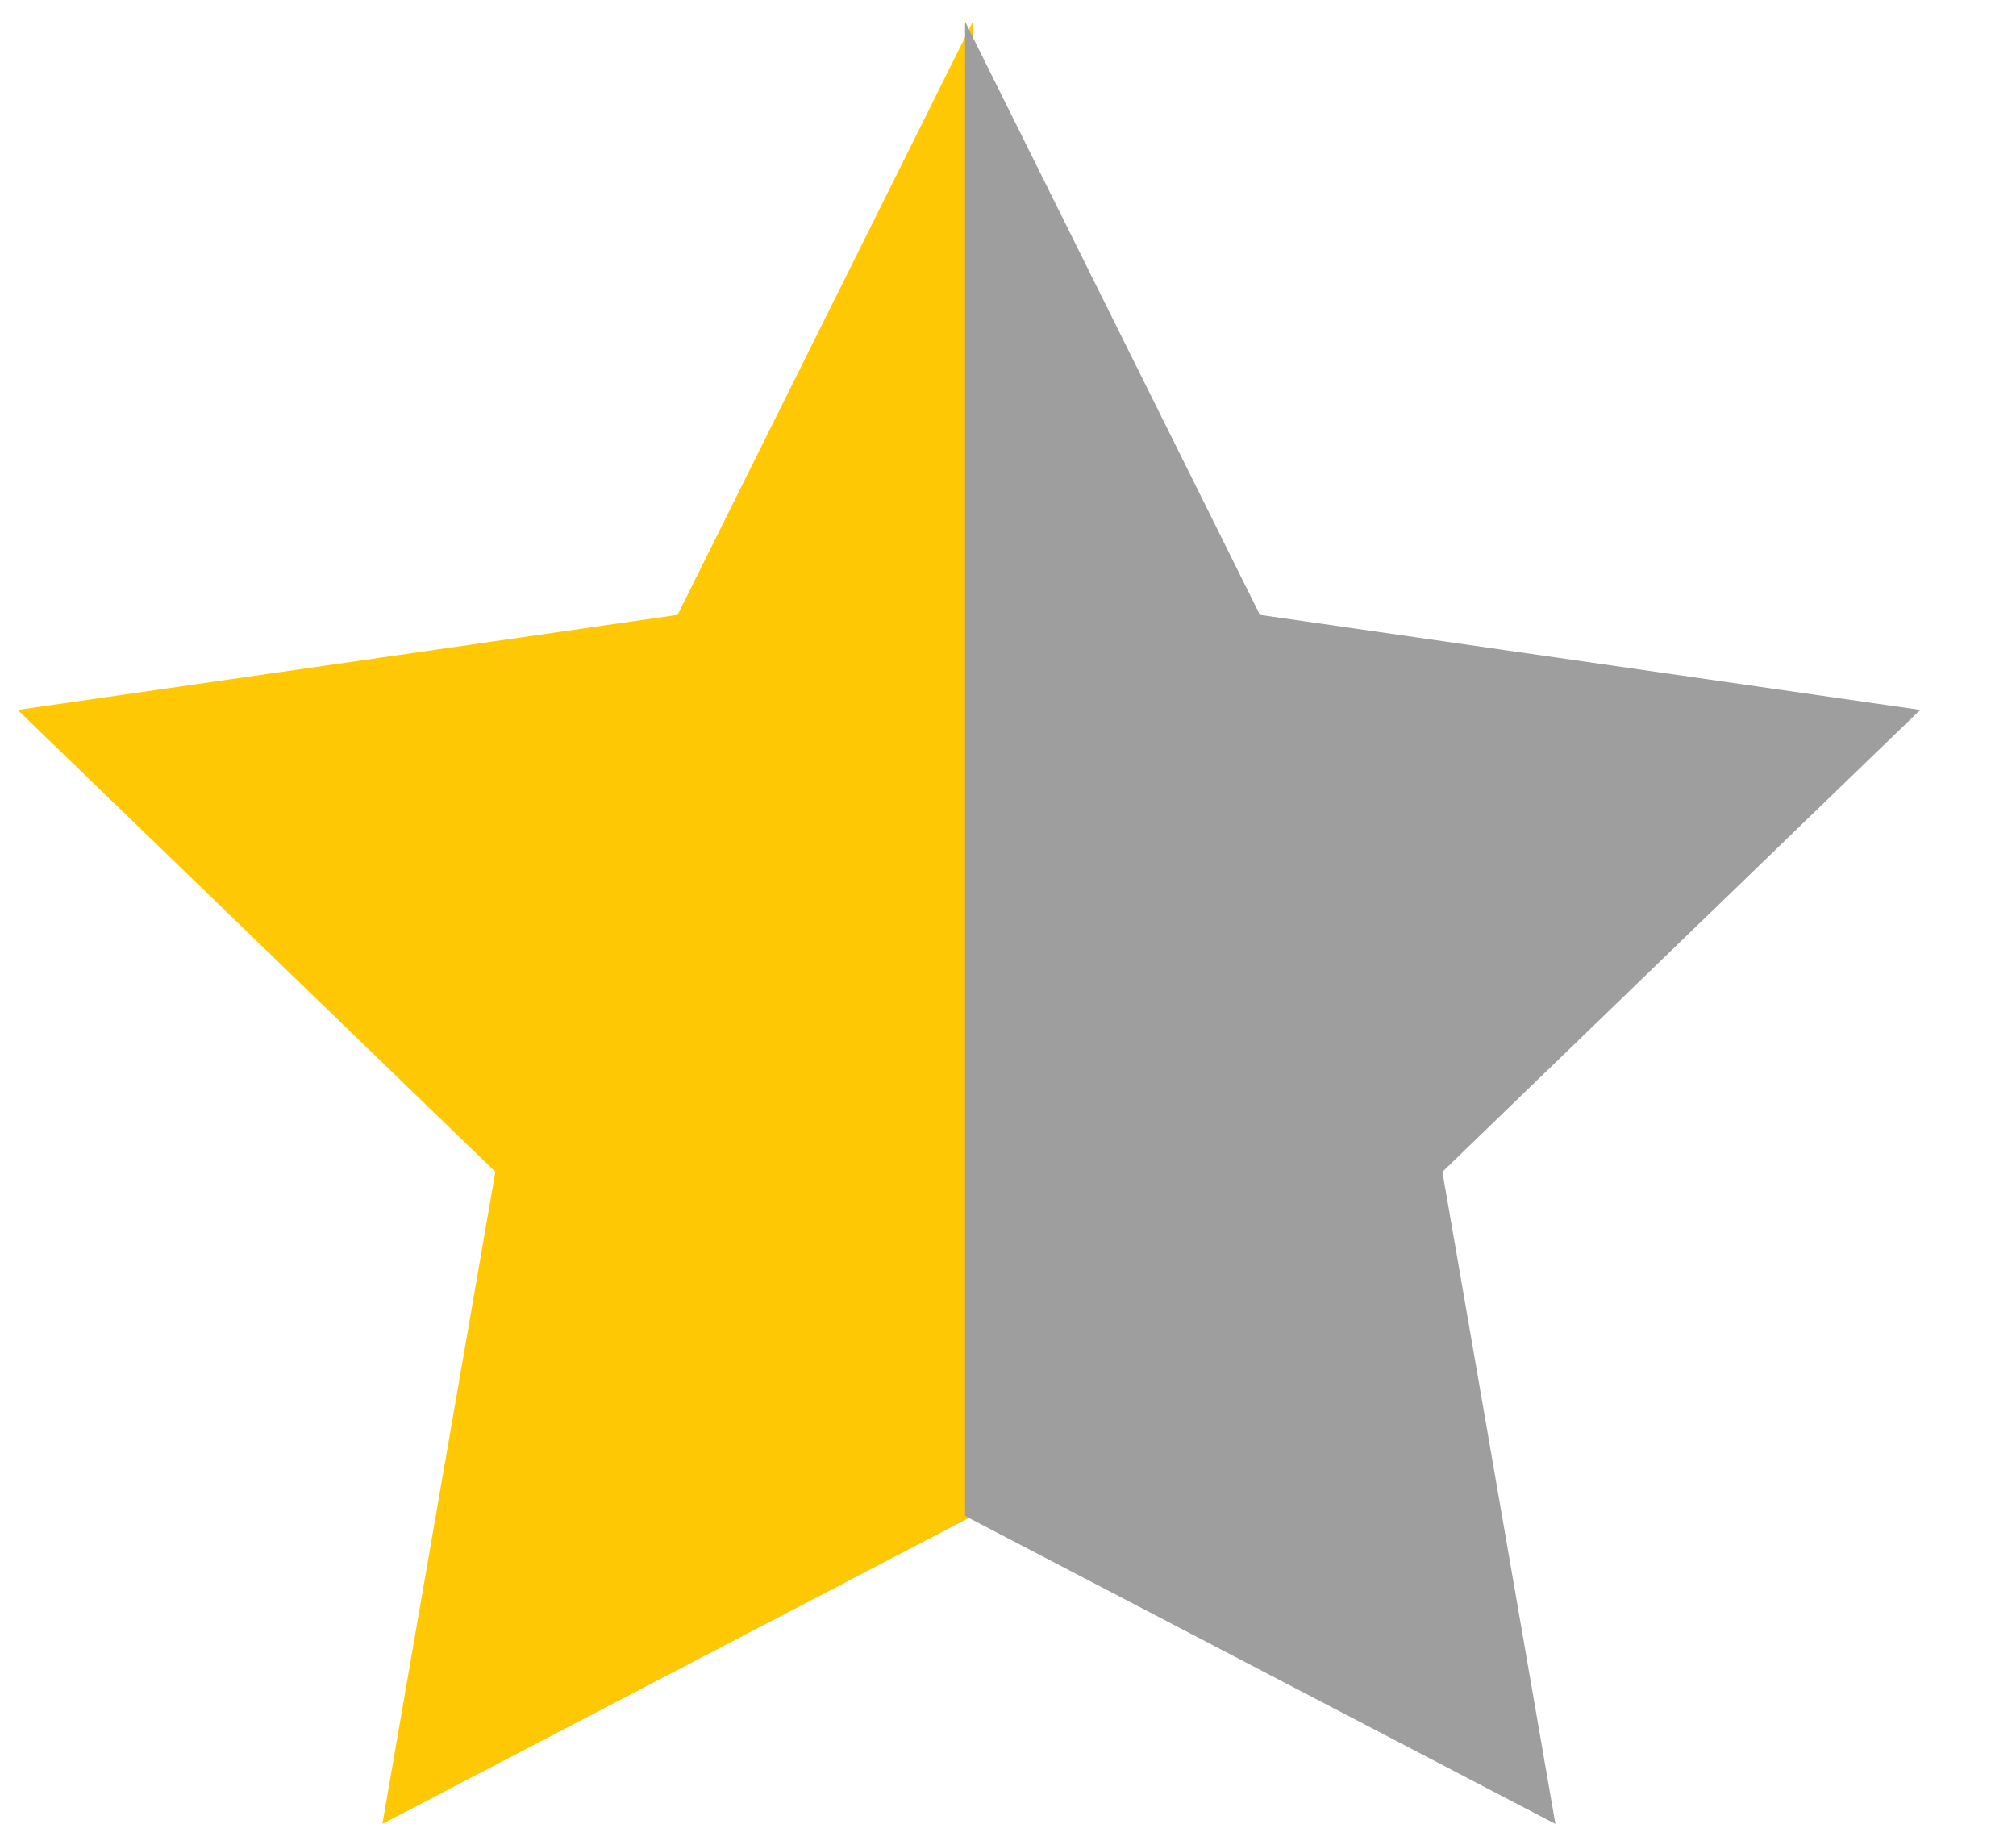 <svg width="21" height="19" viewBox="0 0 21 19" fill="none" xmlns="http://www.w3.org/2000/svg">
<g id="Group 427318716">
<path id="Vector" d="M7.058 6.405L0.184 7.395L5.16 12.207L3.983 19L10.133 15.792V0.226L7.058 6.405Z" fill="#FFC805"/>
<path id="Vector_2" d="M15.025 12.207L20.002 7.395L13.124 6.405L10.053 0.226V15.792L16.202 19L15.025 12.207Z" fill="#9E9E9E"/>
</g>
</svg>
